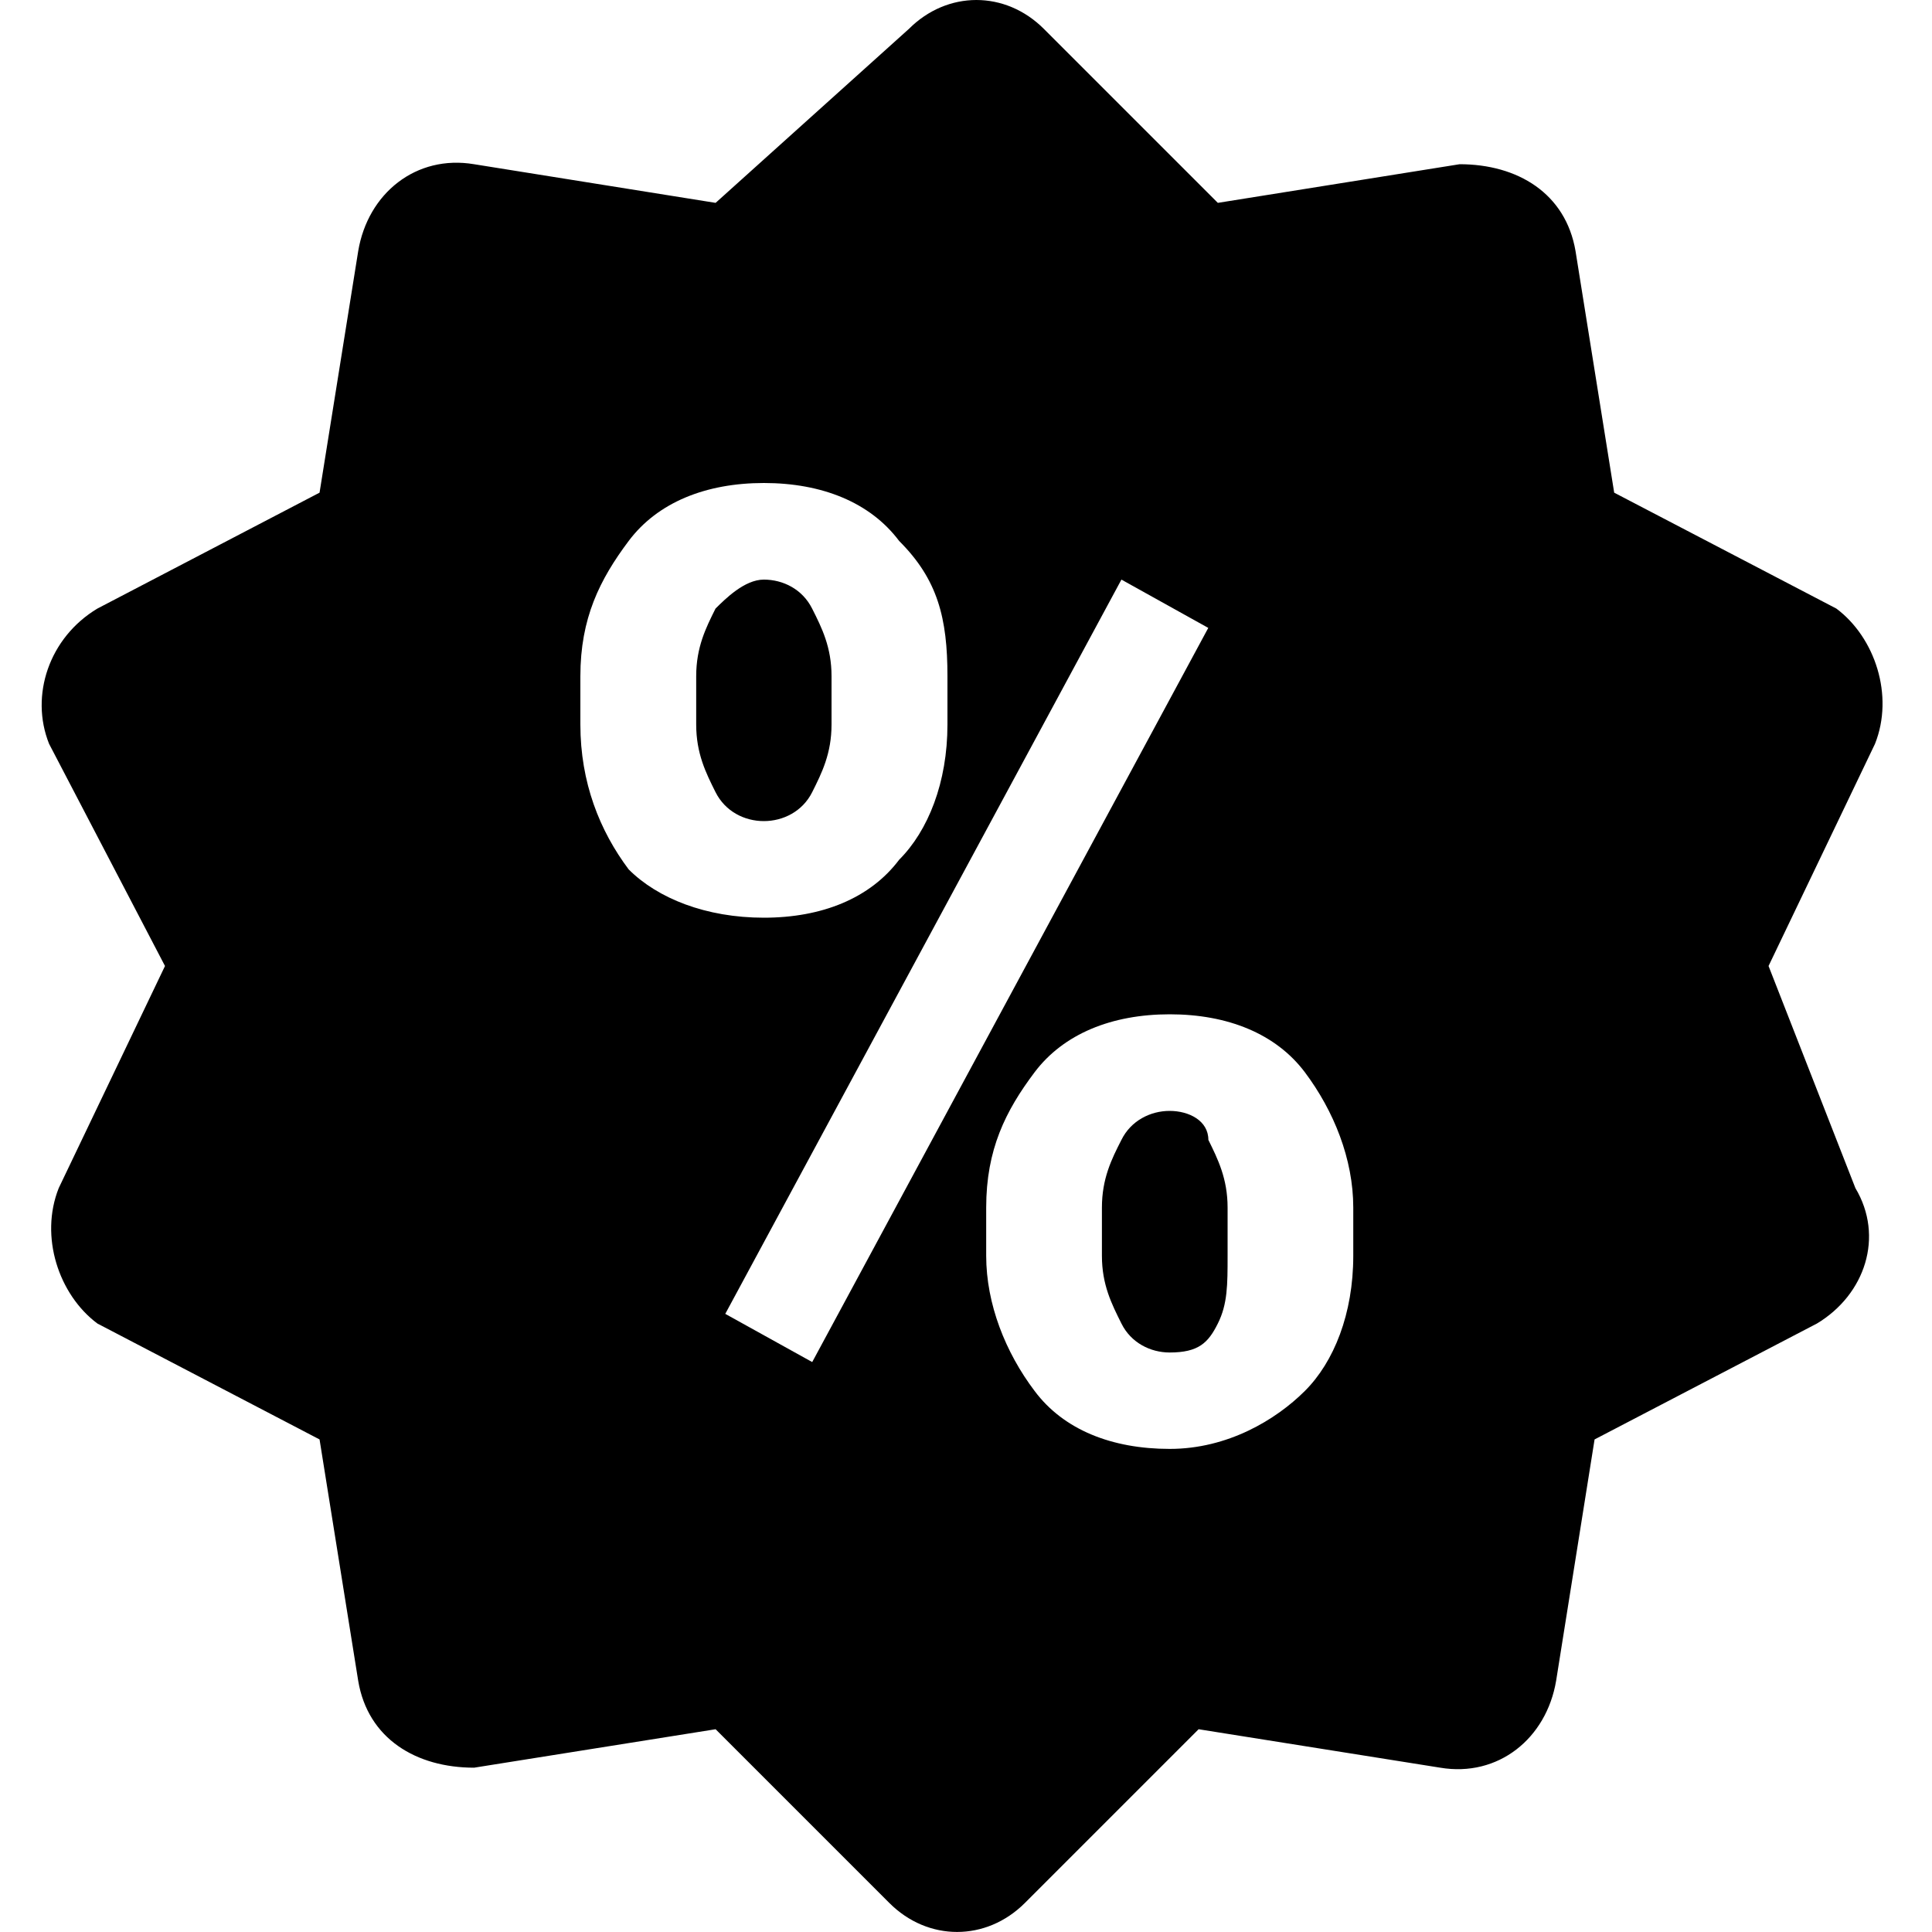 <svg version="1.1" xmlns="http://www.w3.org/2000/svg" xmlns:xlink="http://www.w3.org/1999/xlink" x="0px" y="0px" width="20px" height="20px" viewBox="0 0 20 20" enable-background="new 0 0 20 20" xml:space="preserve"><g><path d="M8.408,8.2C8.508,8,8.608,7.8,8.608,7.5V7c0-0.3-0.1-0.5-0.201-0.7c-0.1-0.2-0.3-0.3-0.5-0.3s-0.4,0.201-0.5,0.3 c-0.1,0.2-0.2,0.4-0.2,0.7v0.5c0,0.3,0.1,0.5,0.2,0.7c0.1,0.2,0.3,0.3,0.5,0.3S8.308,8.4,8.408,8.2z"/><path d="M12.108,11.5c-0.199,0-0.401,0.101-0.499,0.3c-0.102,0.199-0.202,0.401-0.202,0.701V13c0,0.3,0.101,0.499,0.202,0.701 c0.098,0.199,0.3,0.3,0.499,0.3c0.3,0,0.4-0.101,0.499-0.3c0.101-0.202,0.101-0.401,0.101-0.701v-0.499 c0-0.3-0.101-0.502-0.199-0.701C12.509,11.601,12.308,11.5,12.108,11.5z"/><path d="M18.308,10l1.102-2.3c0.199-0.5,0-1.101-0.4-1.4l-2.3-1.2l-0.4-2.5c-0.102-0.6-0.601-0.9-1.2-0.9L12.607,2.1l-1.8-1.8 c-0.399-0.4-1-0.4-1.399,0l-2,1.8L4.908,1.7c-0.6-0.101-1.1,0.3-1.2,0.9l-0.4,2.5l-2.3,1.2c-0.5,0.3-0.7,0.9-0.5,1.4l1.2,2.3 l-1.1,2.299c-0.2,0.502,0,1.103,0.4,1.402l2.3,1.2l0.4,2.498c0.1,0.6,0.6,0.9,1.2,0.9l2.5-0.398l1.8,1.8c0.399,0.398,1,0.398,1.4,0 l1.8-1.8l2.501,0.398c0.6,0.101,1.099-0.301,1.2-0.9l0.398-2.498l2.302-1.2c0.499-0.3,0.698-0.9,0.398-1.402L18.308,10z M6.508,9 c-0.3-0.4-0.5-0.9-0.5-1.5V7c0-0.6,0.2-1,0.5-1.4c0.3-0.4,0.8-0.6,1.4-0.6s1.1,0.2,1.4,0.6c0.4,0.399,0.5,0.8,0.5,1.4v0.5 c0,0.6-0.2,1.1-0.5,1.4c-0.3,0.399-0.8,0.6-1.4,0.6S6.808,9.3,6.508,9z M8.408,14.1l-0.9-0.499L11.609,6l0.899,0.5L8.408,14.1z M14.009,13c0,0.601-0.201,1.1-0.501,1.399c-0.301,0.3-0.8,0.6-1.399,0.6c-0.601,0-1.1-0.199-1.399-0.6 c-0.301-0.398-0.501-0.9-0.501-1.399v-0.499c0-0.601,0.2-1.001,0.501-1.401c0.3-0.398,0.799-0.6,1.399-0.6 c0.6,0,1.099,0.201,1.399,0.6c0.3,0.4,0.501,0.899,0.501,1.401V13z"/></g></svg>